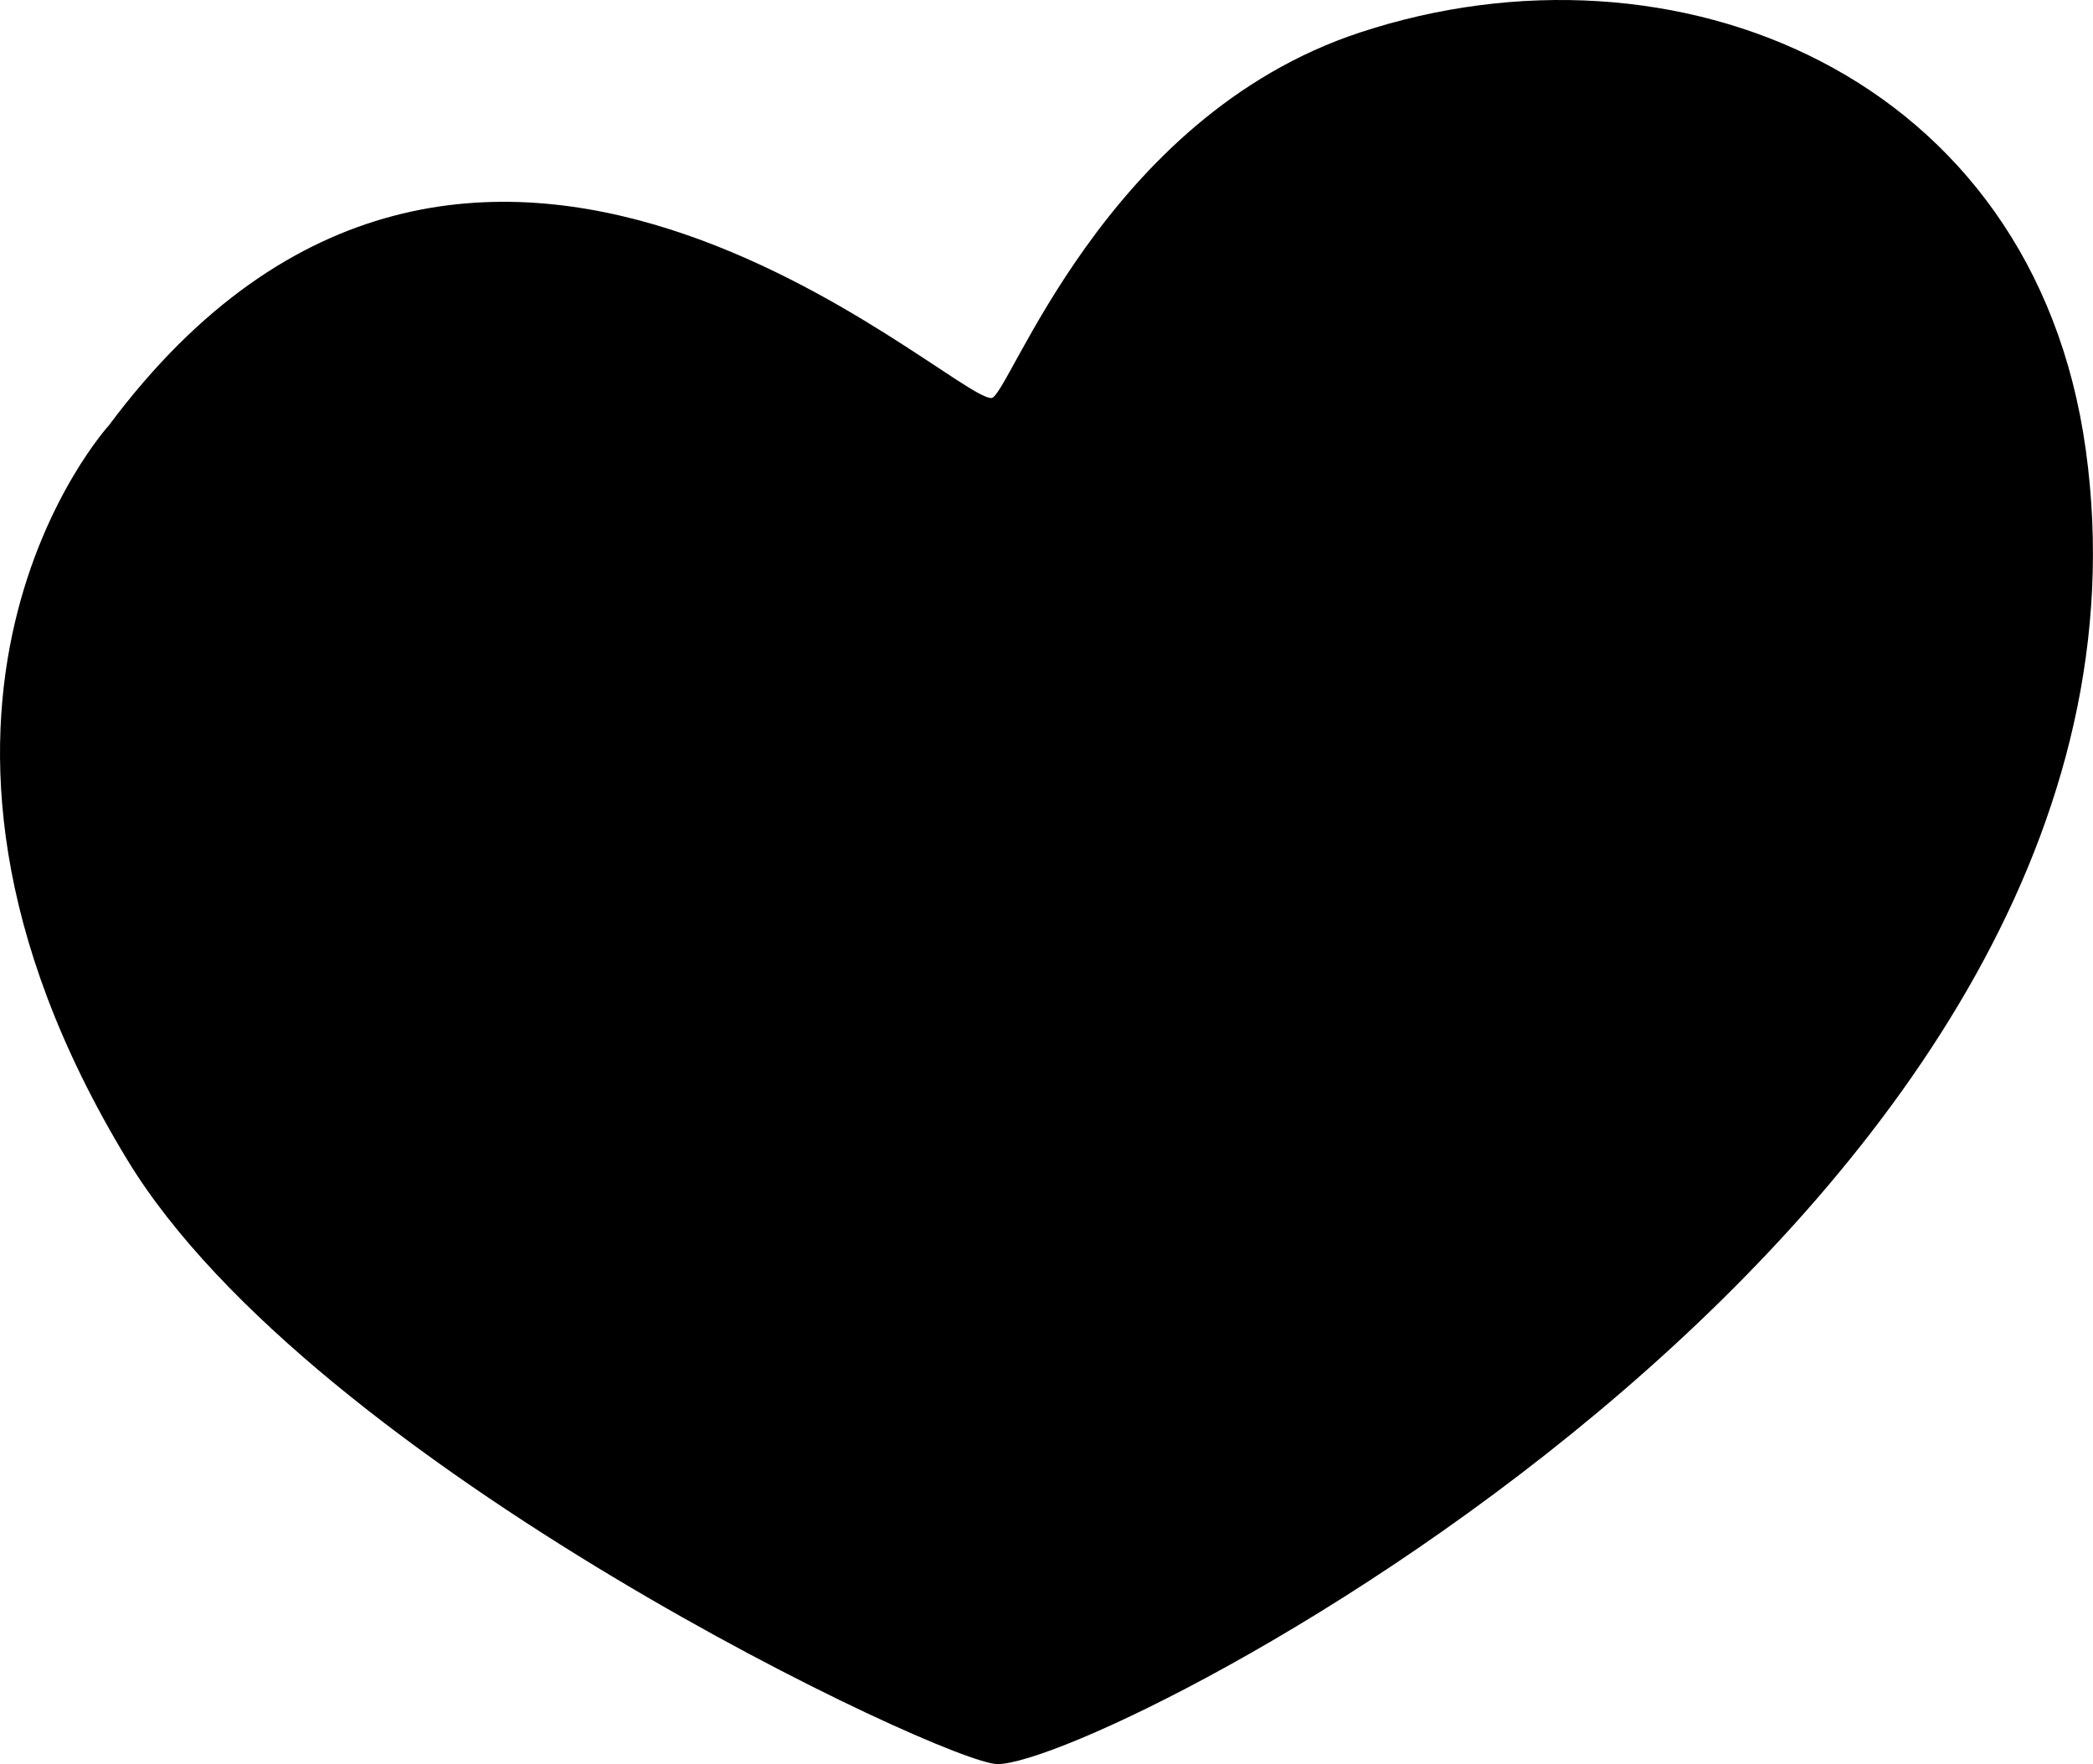 <?xml version="1.0" encoding="utf-8"?>
<!-- Generator: Adobe Illustrator 16.0.4, SVG Export Plug-In . SVG Version: 6.00 Build 0)  -->
<!DOCTYPE svg PUBLIC "-//W3C//DTD SVG 1.1//EN" "http://www.w3.org/Graphics/SVG/1.1/DTD/svg11.dtd">
<svg version="1.1" id="Capa_1" xmlns="http://www.w3.org/2000/svg" xmlns:xlink="http://www.w3.org/1999/xlink" x="0px" y="0px"
	 width="32px" height="26.971px" viewBox="0 0 32 26.971" enable-background="new 0 0 32 26.971" xml:space="preserve">
<g id="Icons">
	<g display="none" opacity="0.2">
		<path display="inline" fill="#FFFFFF" d="M-63.952,709.604c-11.282,3.636-35.885,28.281-38.51,36.153
			c-2.621,7.851,12.065,36.153,18.865,37.705c6.793,1.59,56.584-20.437,58.154-28.284
			C-23.872,747.308-52.669,705.926-63.952,709.604z"/>
		<path display="inline" fill="#FFFFFF" d="M39.018,629.446c-10.498,0.494-88.546,59.727-88.035,69.146
			c0.519,9.423,29.36,46.629,37.729,47.95c8.363,1.302,70.222-78.341,72.308-88.813C63.105,647.233,49.488,628.906,39.018,629.446z"
			/>
		<path display="inline" fill="#FFFFFF" d="M353.952,343.002c-10.933-15.146-35.498-16.261-56.115-3.017
			c-7.87-4.009-17.022-7.232-27.767-9.215c0,0-391.393,317.515-477.854,378.833c0,0-3.302,7.003-8.776,18.407
			c98.109,68.715,86.957,120.567,86.957,120.567c-27.149-66.916-95.885-102.036-95.905-102.036
			c-24.626,50.698-68.835,139.307-92.308,172.113c0,0-0.04,18.016,22.025,29.48c0,0,150.072-101.024,193.329-109.64
			c0,0,23.883-23.282,60.697-58.922c-20.121,10.309-43.197,20.062-52.827,20.659c-16.772,1.053-36.153-39.437-34.583-53.775
			c1.57-14.339,153.521-139.574,176.038-137.984c22.539,1.57,29.875,22.518,30.414,37.725c0.205,6.548-13.655,26.546-30.414,48.013
			c113.258-108.669,256.182-243.844,297.084-273.842c0,0,0.414-10.661-3.141-24.688C358.494,380.334,364.506,357.67,353.952,343.002
			z M-261.453,925.599c0,0-2.542-32.479-33.638-43.818C-295.09,881.78-242.862,858.146-261.453,925.599z"/>
	</g>
	<path d="M15.25,26.971c1.688,0,18.25-8.502,16.639-20.098c-0.795-5.729-6.287-7.961-11.095-6.377
		c-3.927,1.295-5.375,5.59-5.637,5.59c-0.67,0-7.947-7.021-13.491,0.416c0,0-3.927,4.297,0.278,11.227
		C4.791,22.422,14.472,26.971,15.25,26.971z"/>
</g>
</svg>
